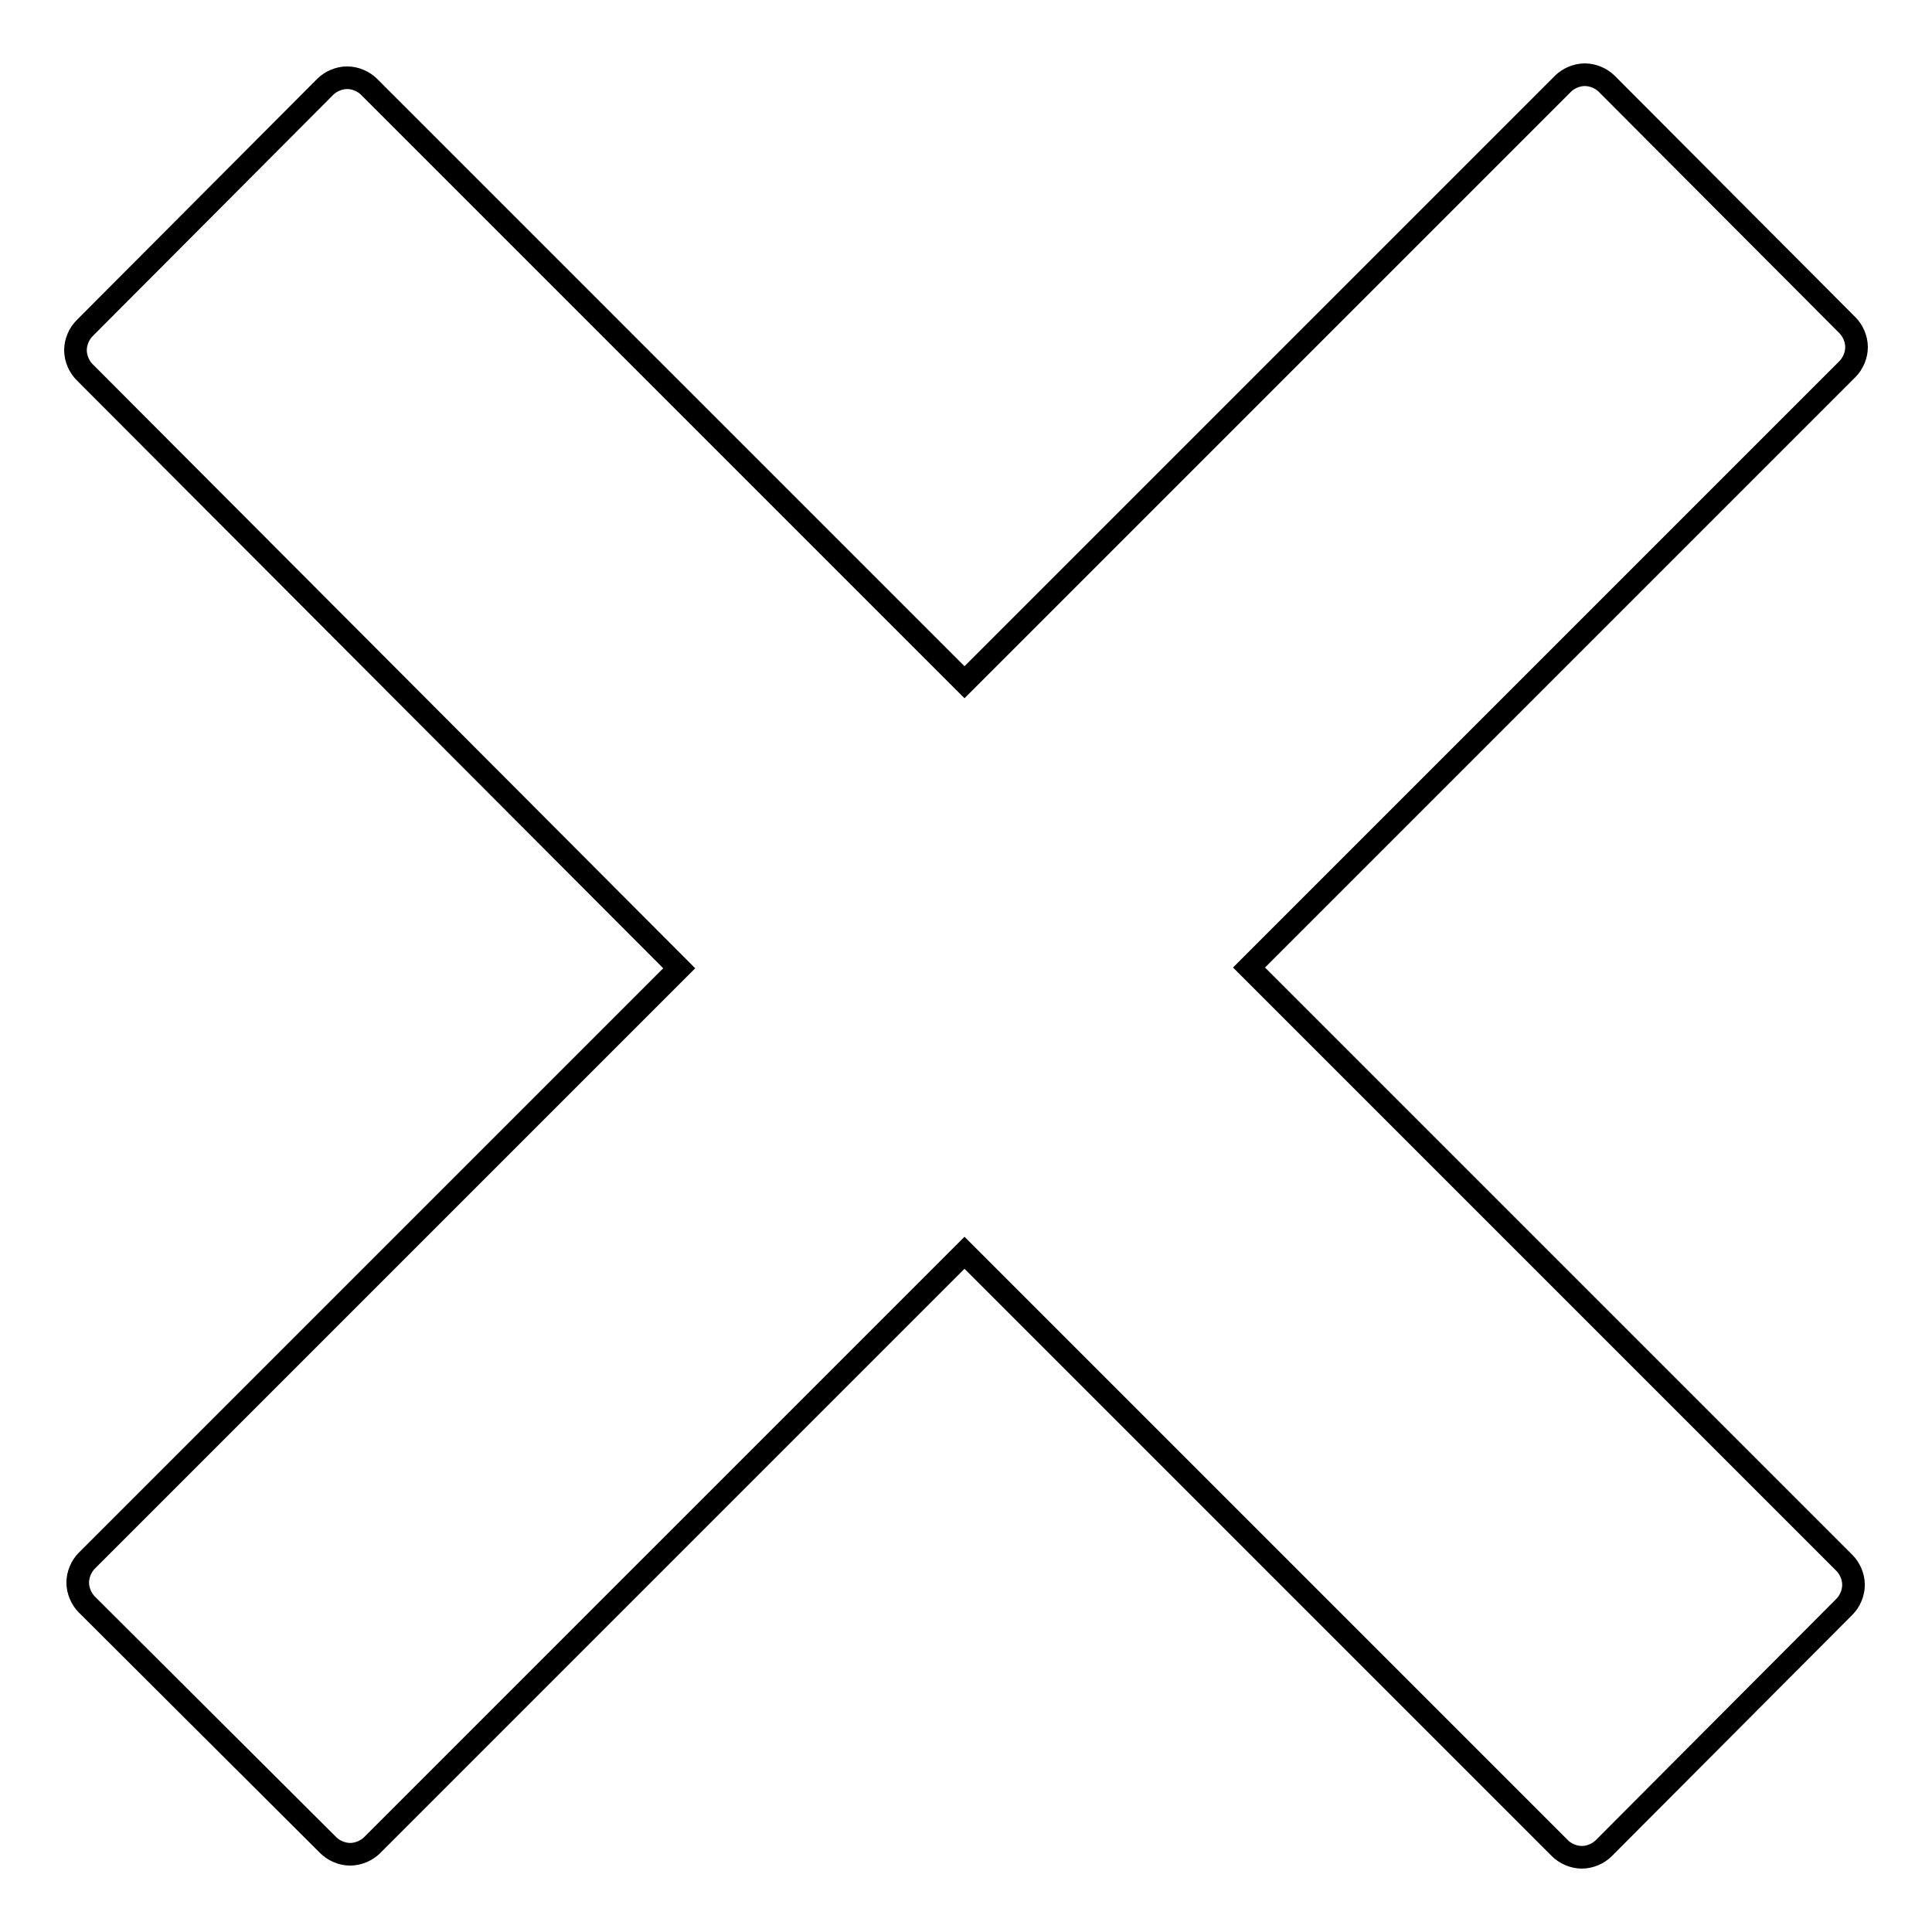 <?xml version="1.0" encoding="utf-8"?>
<!-- Svg Vector Icons : http://www.onlinewebfonts.com/icon -->
<!DOCTYPE svg PUBLIC "-//W3C//DTD SVG 1.1//EN" "http://www.w3.org/Graphics/SVG/1.1/DTD/svg11.dtd">
<svg version="1.1" xmlns="http://www.w3.org/2000/svg" xmlns:xlink="http://www.w3.org/1999/xlink" x="0px" y="0px" viewBox="0 0 256 256" enable-background="new 0 0 256 256" xml:space="preserve">
<g><g><path stroke-width="3" fill-opacity="0" stroke="#000000"  d="M244.8,43.1c0.7,0.7,1.2,1.8,1.2,2.9s-0.5,2.2-1.2,2.9l-79.3,79.3l78.9,78.9c0.7,0.7,1.2,1.8,1.2,2.9c0,1.1-0.5,2.2-1.2,2.9l-31.9,32c-0.7,0.7-1.8,1.2-2.9,1.2c-1.1,0-2.2-0.5-2.9-1.2l-78.9-78.9l-78.5,78.5c-0.7,0.7-1.8,1.2-2.9,1.2s-2.2-0.5-2.9-1.2l-32-31.9c-0.7-0.7-1.2-1.8-1.2-2.9c0-1.1,0.5-2.2,1.2-2.9l78.5-78.5L11.2,49.3c-0.7-0.7-1.2-1.8-1.2-2.9s0.5-2.2,1.2-2.9l31.9-32c0.7-0.7,1.8-1.2,2.9-1.2c1.1,0,2.2,0.5,2.9,1.2l78.9,78.9l79.3-79.3c0.7-0.7,1.8-1.2,2.9-1.2c1.1,0,2.2,0.5,2.9,1.2L244.8,43.1z"/></g></g>
</svg>